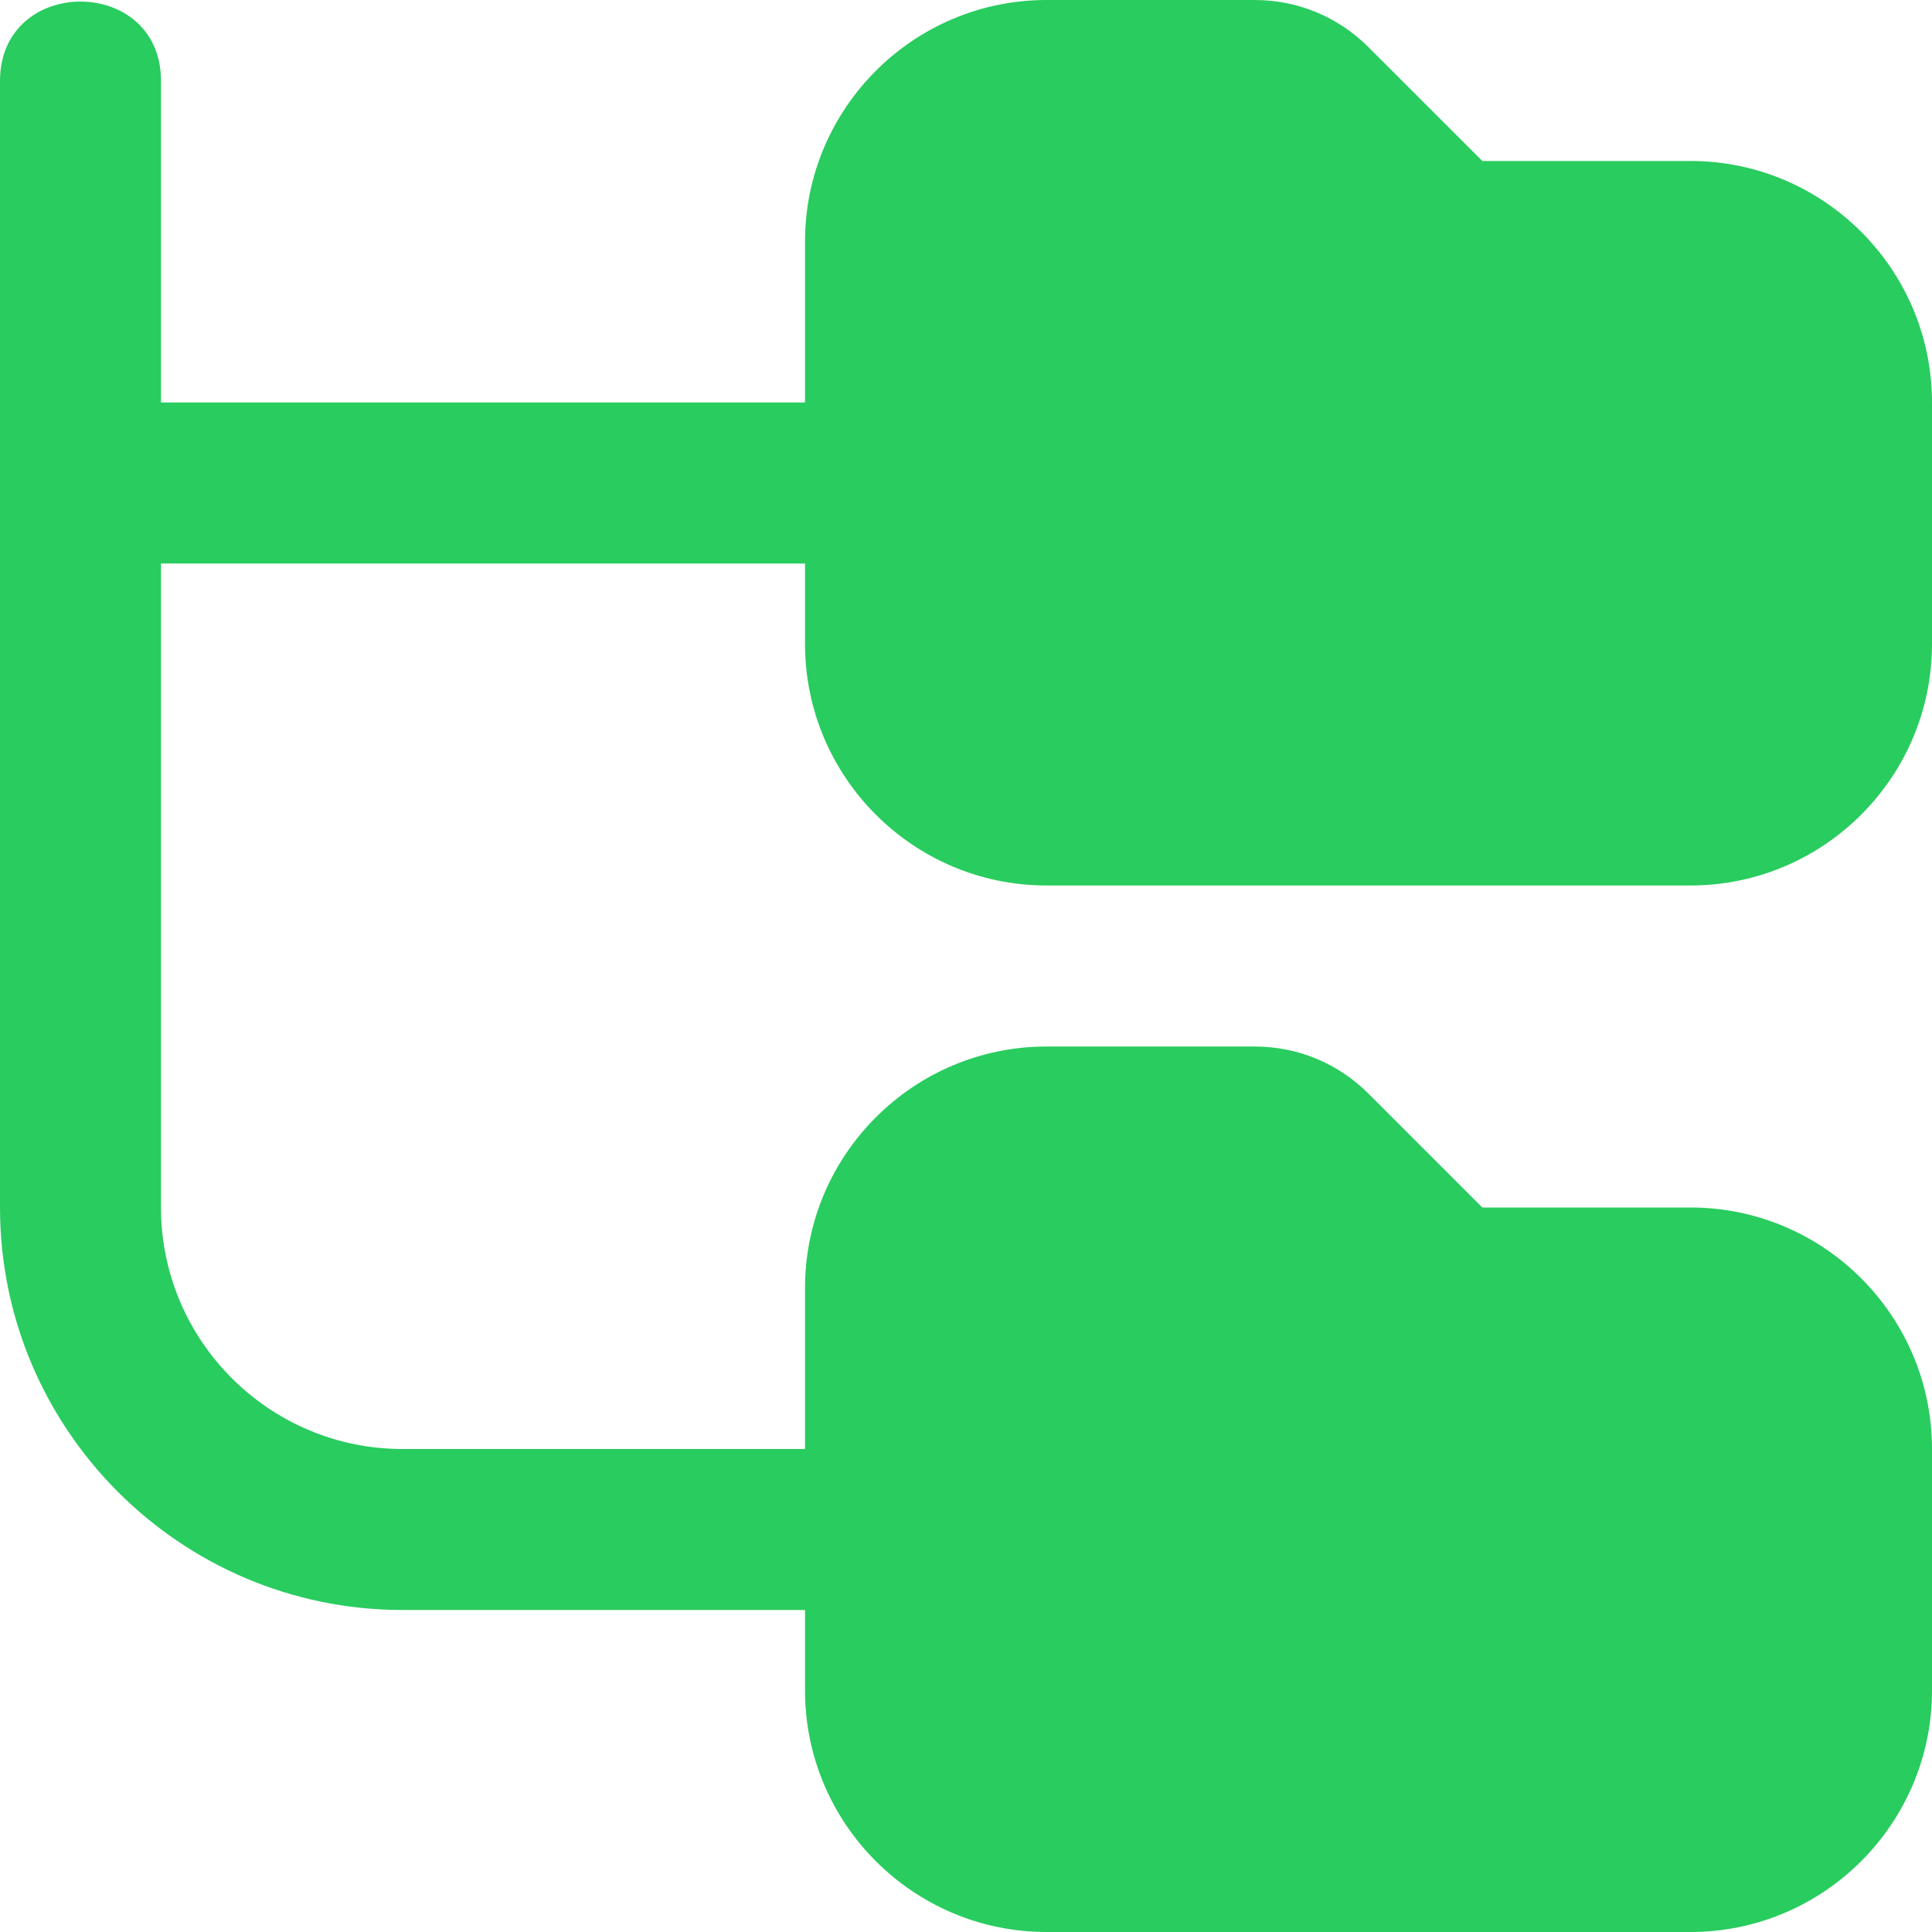 <svg width="40" height="40" viewBox="0 0 40 40" fill="none" xmlns="http://www.w3.org/2000/svg">
<g clip-path="url(#clip0_152_2433)">
<path d="M16.667 13.333V11.667H3.333V25C3.333 27.757 5.577 30 8.333 30H16.667V26.667C16.667 23.91 18.91 21.667 21.667 21.667H25.977C26.867 21.667 27.703 22.013 28.333 22.643L30.69 25H35C37.757 25 40 27.243 40 30V35C40 37.757 37.757 40 35 40H21.667C18.91 40 16.667 37.757 16.667 35V33.333H8.333C3.738 33.333 0 29.595 0 25V1.667C0.01 -0.513 3.325 -0.512 3.333 1.667V8.333H16.667V5C16.667 2.243 18.91 0 21.667 0H25.977C26.867 0 27.703 0.347 28.333 0.977L30.69 3.333H35C37.757 3.333 40 5.577 40 8.333V13.333C40 16.09 37.757 18.333 35 18.333H21.667C18.91 18.333 16.667 16.09 16.667 13.333Z" fill="#29CC5F"/>
</g>
<defs>
<clipPath id="clip0_152_2433">
<rect width="40" height="40" fill="white"/>
</clipPath>
</defs>
</svg>
